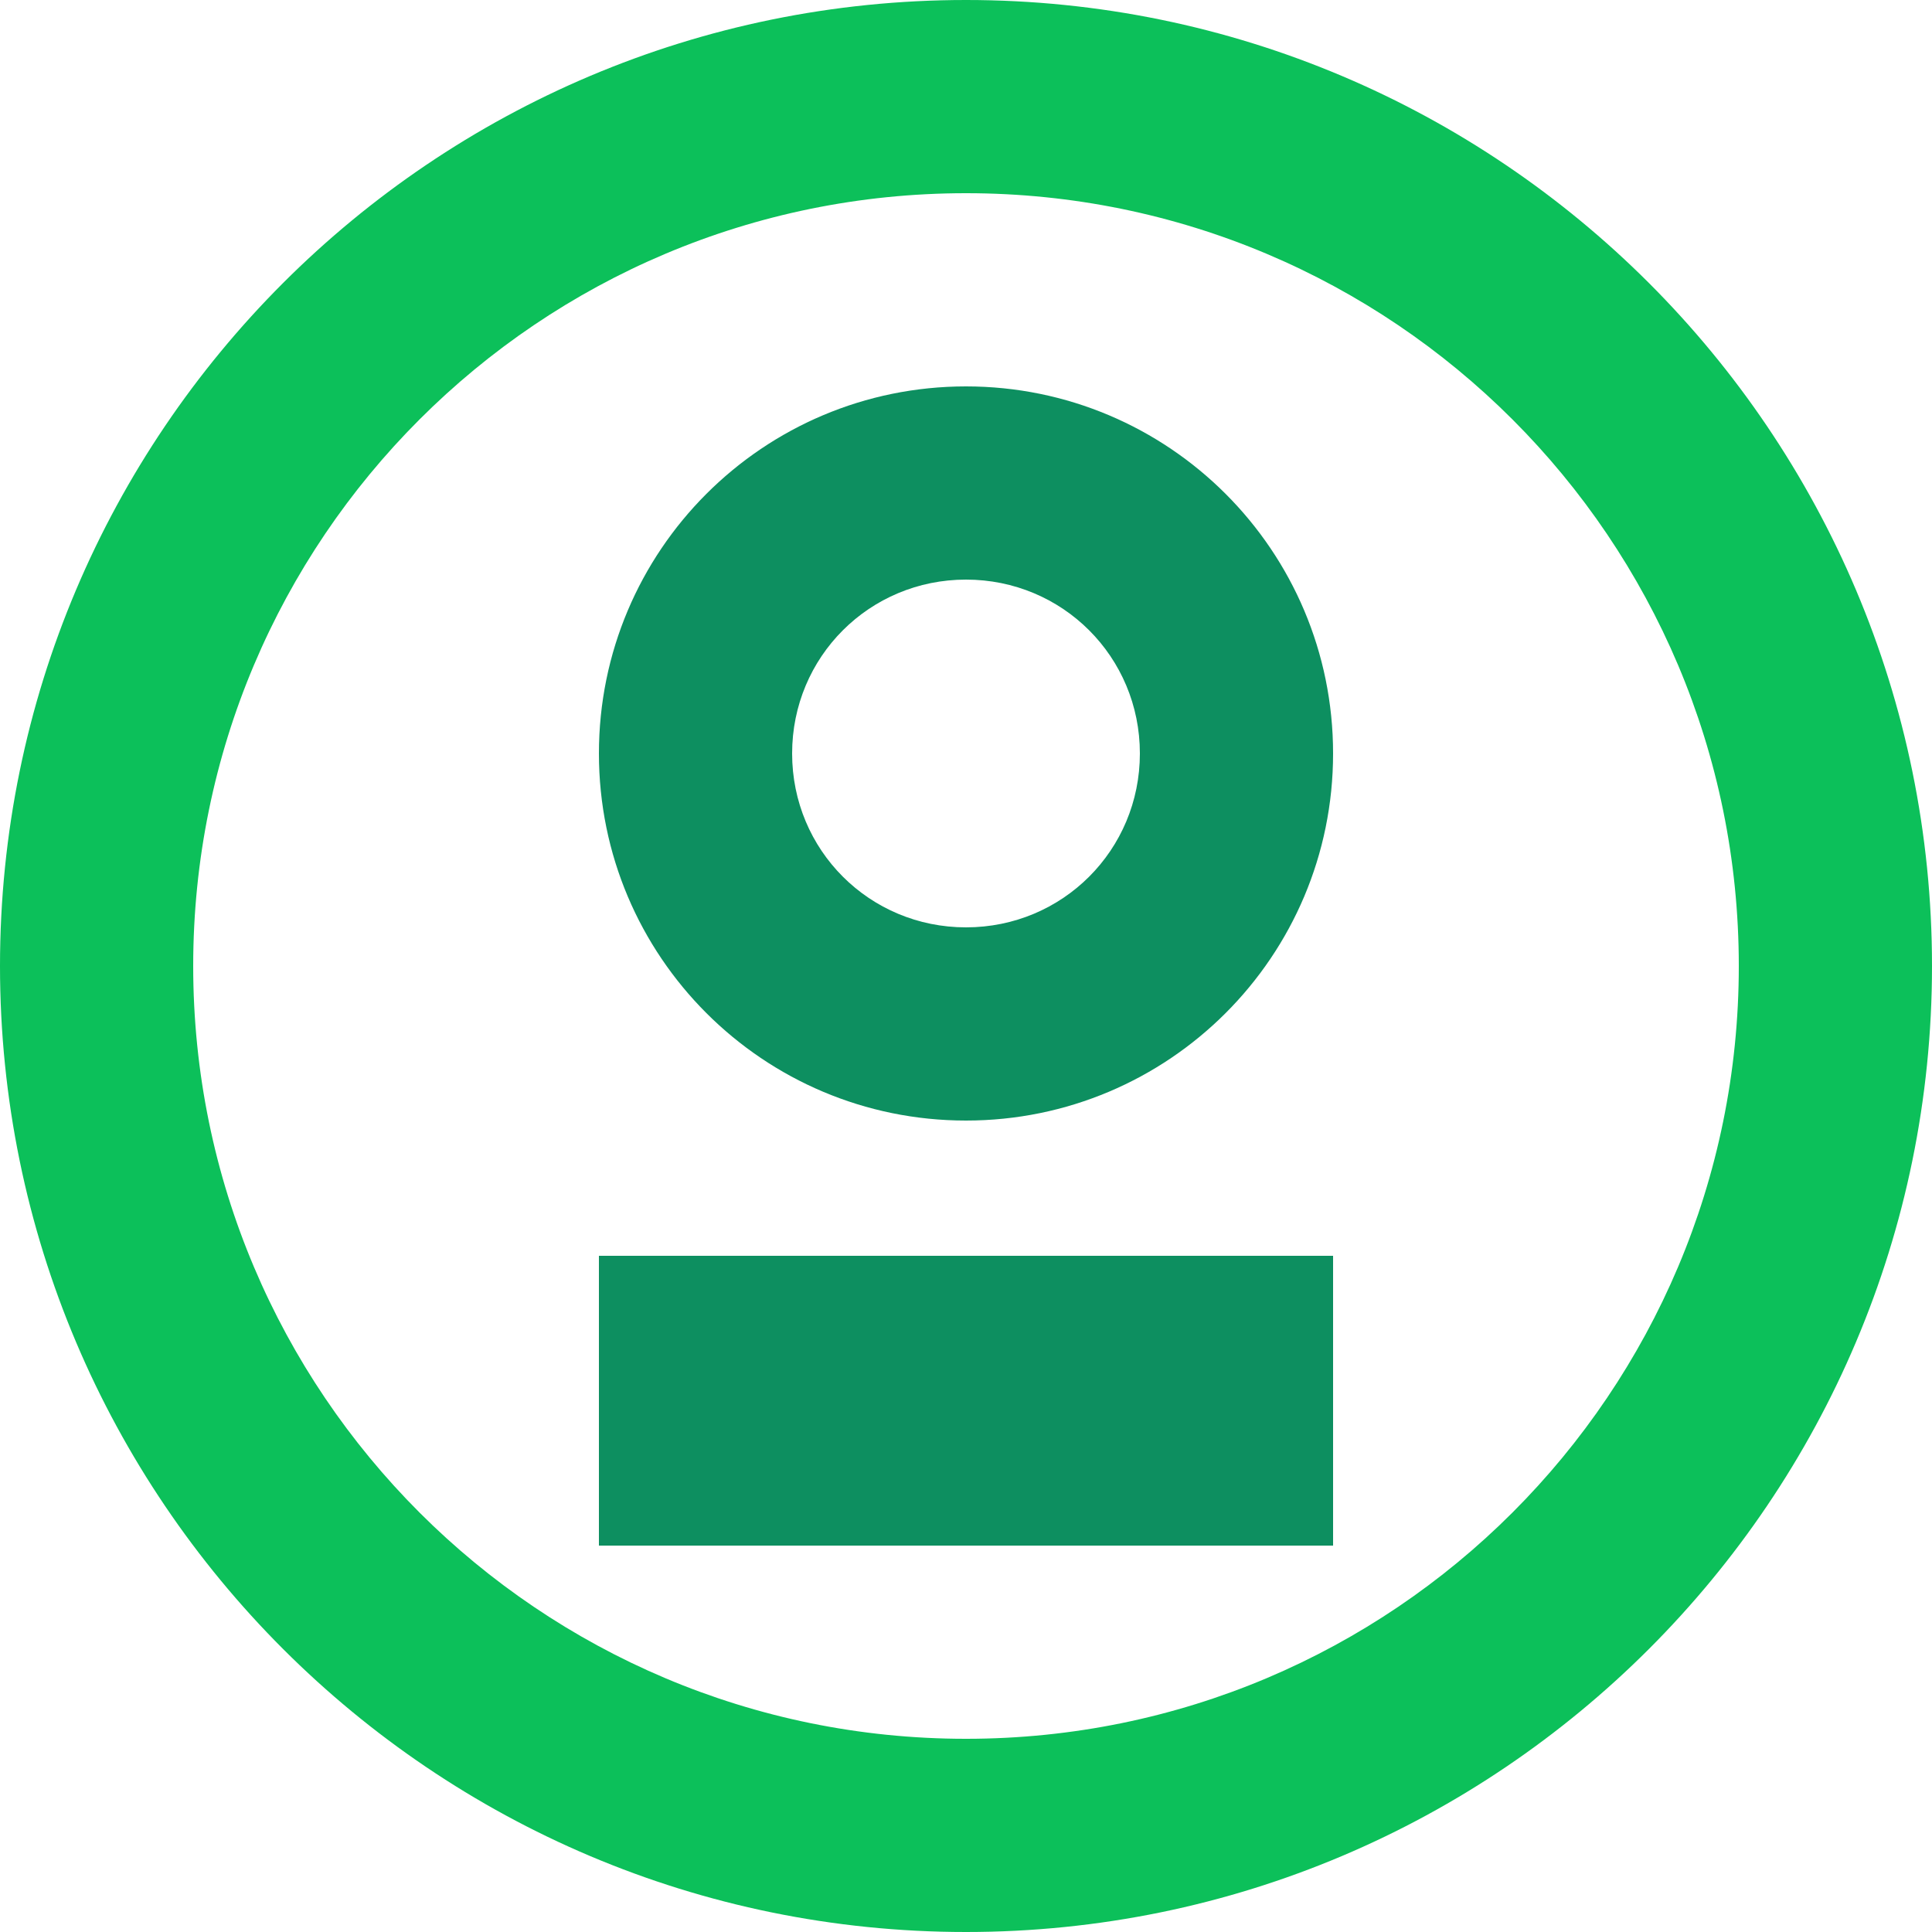 <svg width="100" height="100" viewBox="0 0 100 100" fill="none" xmlns="http://www.w3.org/2000/svg">
  <path d="M50 0C22.4 0 0 22.4 0 50C0 77.6 22.4 100 50 100C77.6 100 100 77.6 100 50C100 22.4 77.6 0 50 0ZM50 90C27.9 90 10 72.1 10 50C10 27.9 27.9 10 50 10C72.1 10 90 27.9 90 50C90 72.1 72.1 90 50 90Z" fill="#0CC05A"/>
  <path d="M50 20C39.5 20 31 28.5 31 39C31 49.5 39.5 58 50 58C60.5 58 69 49.5 69 39C69 28.5 60.5 20 50 20ZM50 48C45 48 41 44 41 39C41 34 45 30 50 30C55 30 59 34 59 39C59 44 55 48 50 48Z" fill="#0D8F60"/>
  <path d="M31 65V80H69V65H31ZM59 70H41V75H59V70Z" fill="#0D8F60"/>
</svg>
